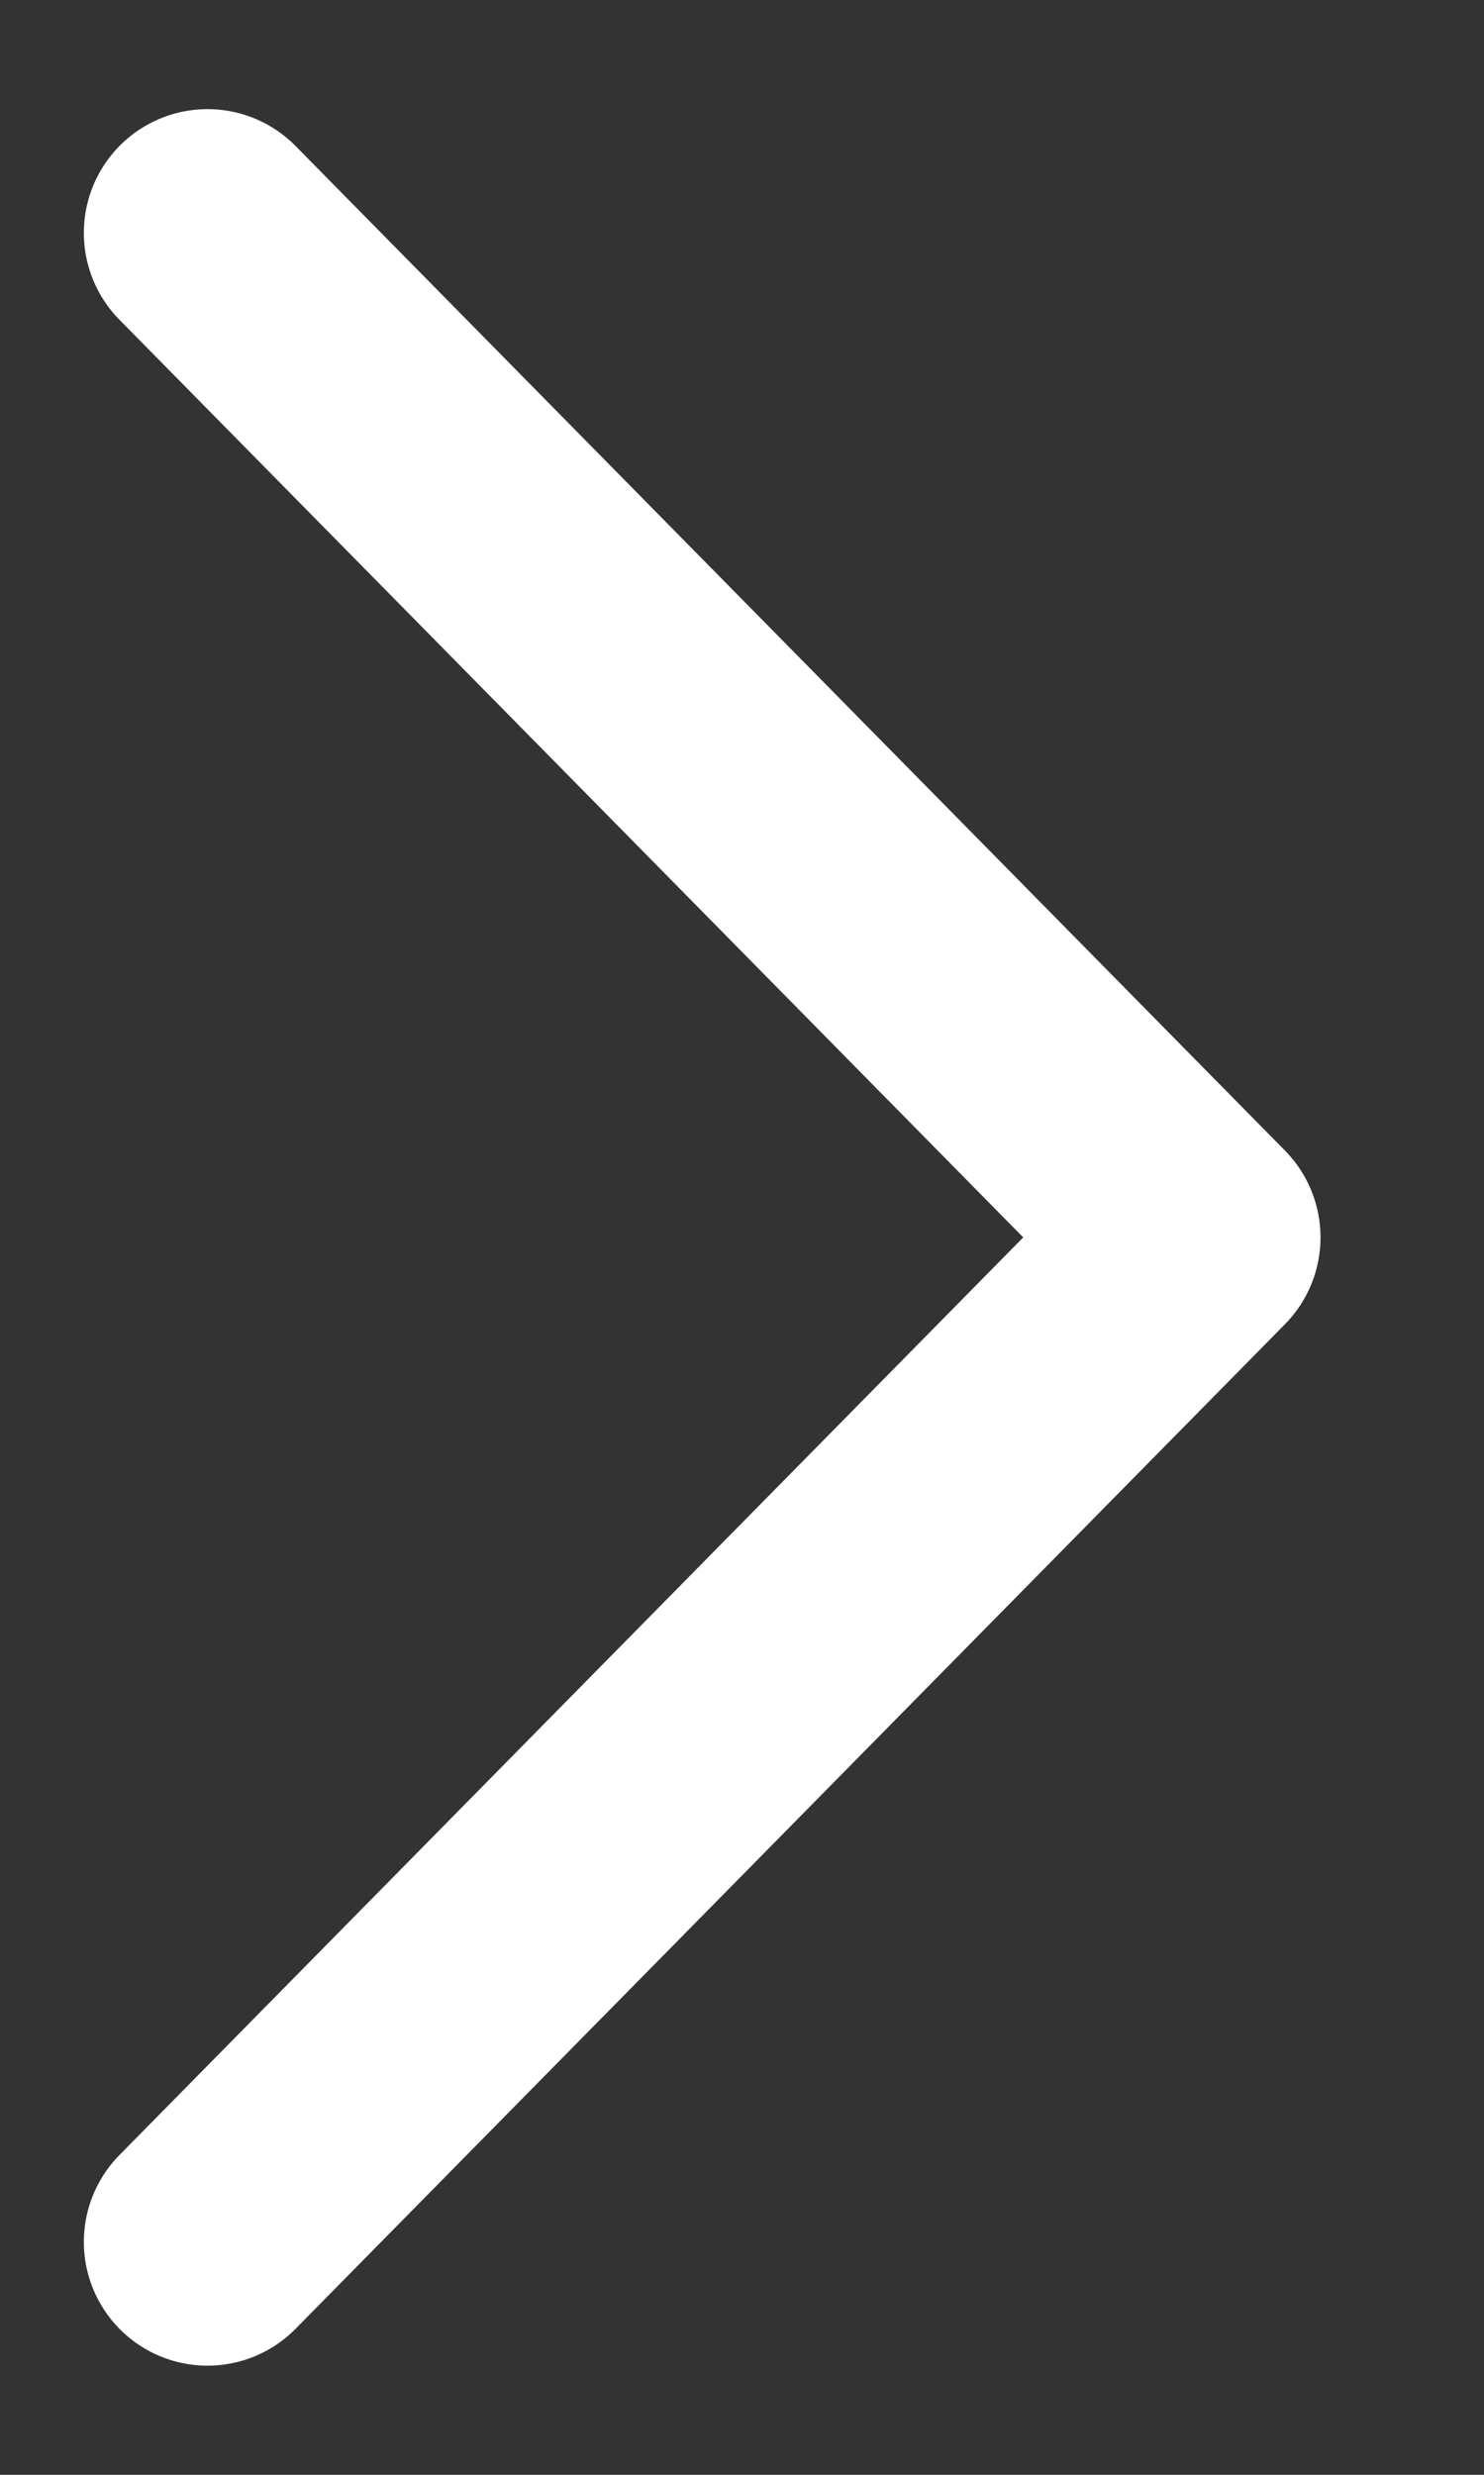 <svg width="6" height="10" viewBox="0 0 6 10" fill="none" xmlns="http://www.w3.org/2000/svg">
<rect x="0" y="0" width="6" height="10" fill="#333333" stroke="none"/>
<path d="M0.839 0.941L4.839 5L0.839 9.059" stroke="#fff" stroke-miterlimit="10" stroke-linecap="round" stroke-linejoin="round"/>
</svg>
